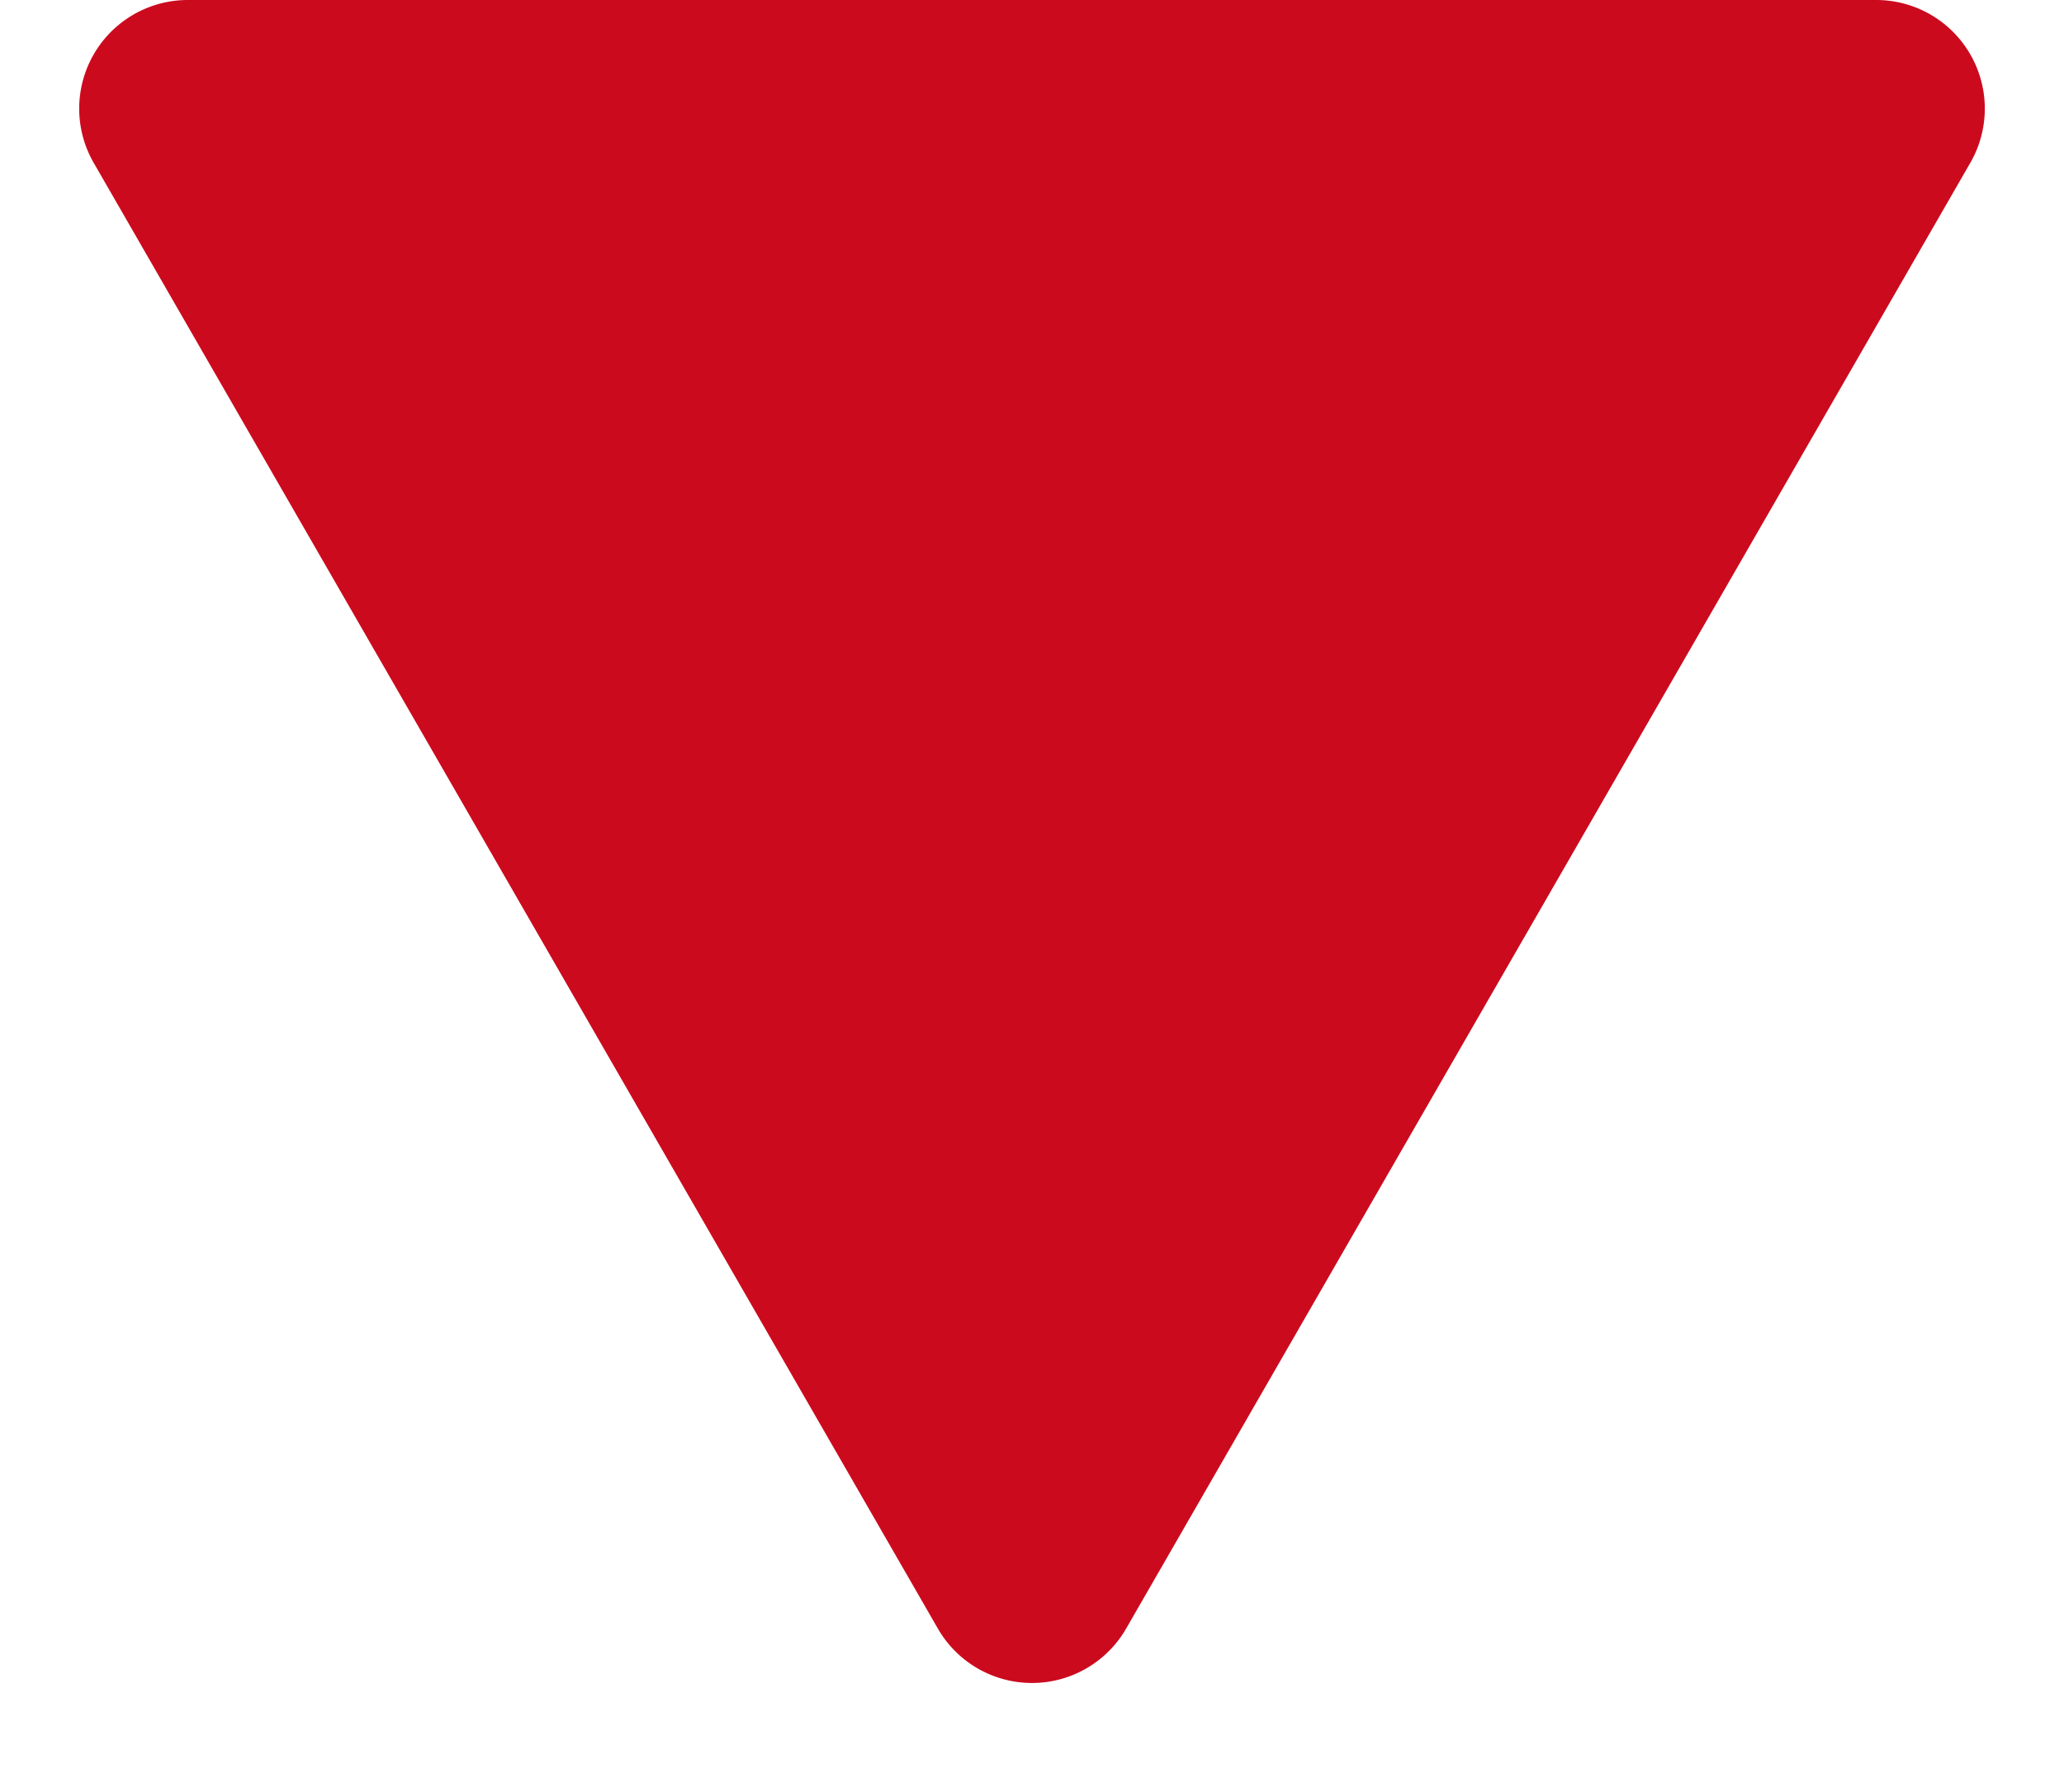 <svg xmlns="http://www.w3.org/2000/svg" width="38" height="33" viewBox="0 0 38 33">
  <path id="多角形_29" data-name="多角形 29" d="M17.267,3.01a2,2,0,0,1,3.466,0L36.274,30a2,2,0,0,1-1.733,3H3.459a2,2,0,0,1-1.733-3Z" transform="translate(38 33) rotate(180)" fill="#cc0a1e"/>
</svg>
